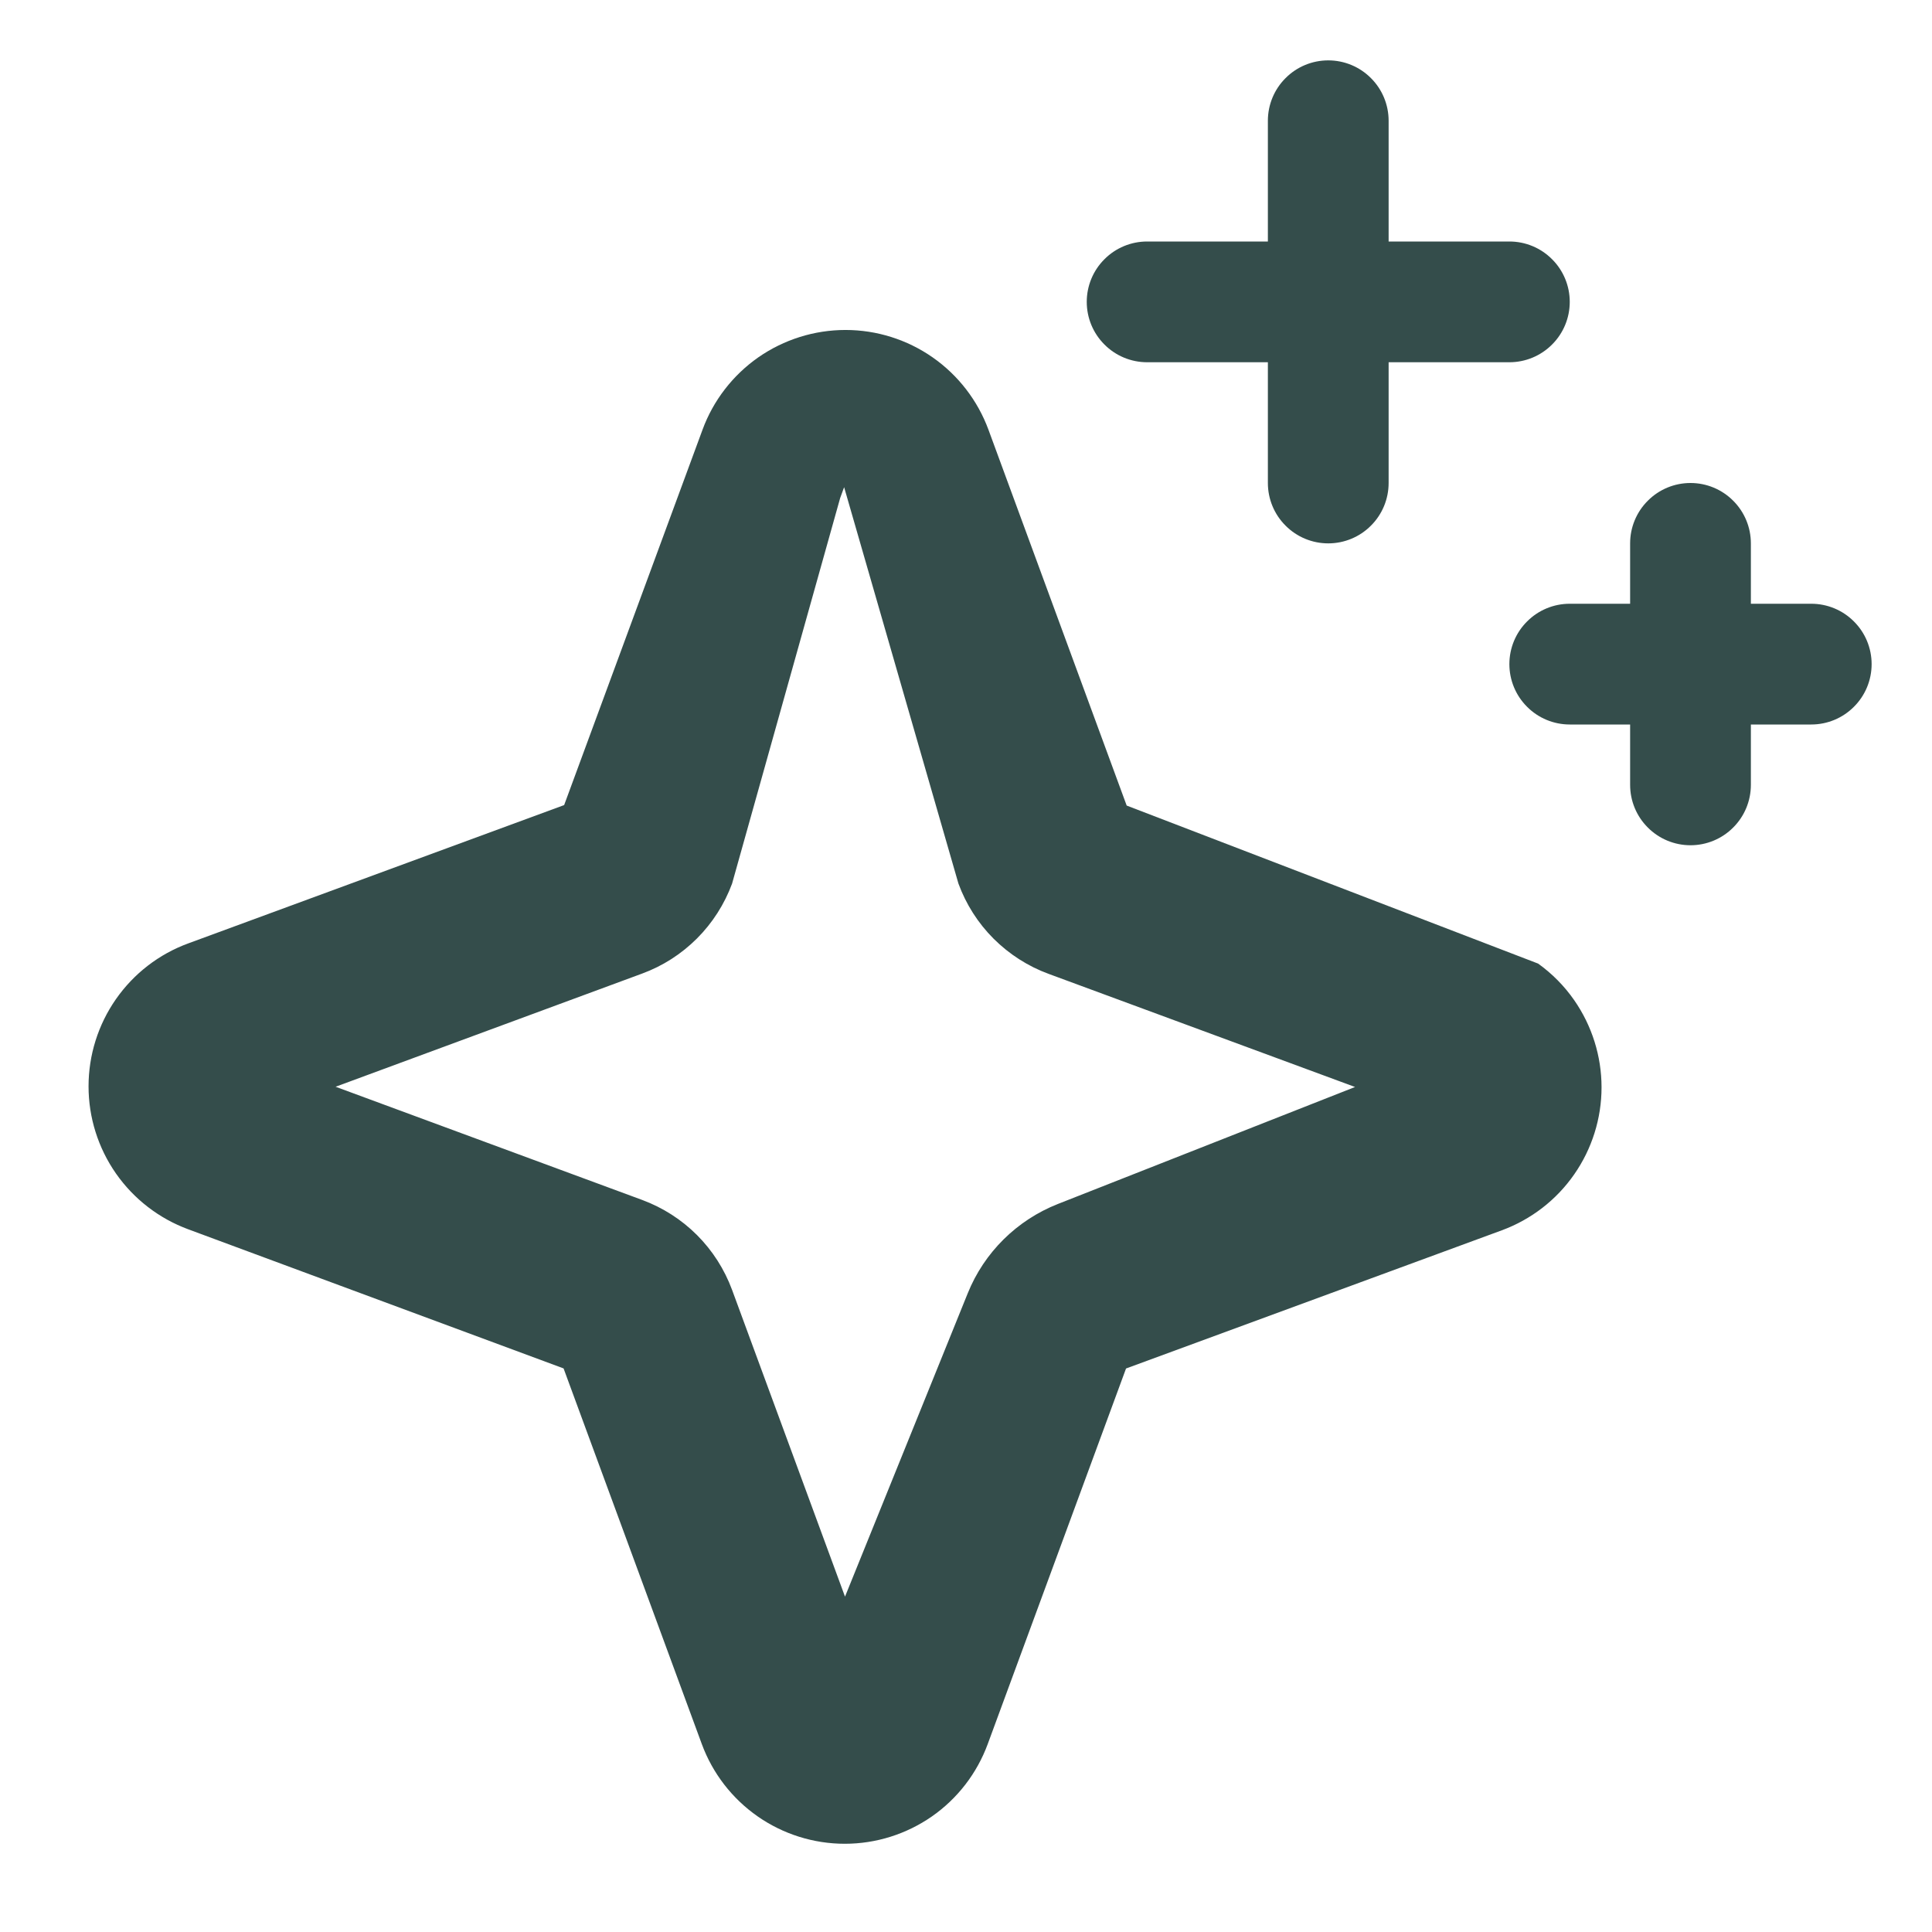 <svg width="24" height="24" viewBox="0 0 24 24" fill="none" xmlns="http://www.w3.org/2000/svg">
<path d="M13.5 3.75C13.5 3.551 13.579 3.36 13.72 3.22C13.86 3.079 14.051 3 14.25 3H15.75V1.5C15.75 1.301 15.829 1.11 15.97 0.97C16.11 0.829 16.301 0.75 16.5 0.75C16.699 0.75 16.89 0.829 17.03 0.97C17.171 1.11 17.25 1.301 17.25 1.5V3H18.75C18.949 3 19.14 3.079 19.28 3.22C19.421 3.36 19.5 3.551 19.5 3.75C19.5 3.949 19.421 4.14 19.28 4.28C19.14 4.421 18.949 4.5 18.75 4.5H17.25V6C17.25 6.199 17.171 6.39 17.03 6.53C16.89 6.671 16.699 6.75 16.5 6.75C16.301 6.75 16.11 6.671 15.97 6.53C15.829 6.39 15.75 6.199 15.75 6V4.5H14.25C14.051 4.5 13.86 4.421 13.72 4.28C13.579 4.14 13.5 3.949 13.5 3.75Z" fill="#344D4B"/>
<path d="M23.25 8.25C23.25 8.449 23.171 8.64 23.03 8.78C22.89 8.921 22.699 9 22.5 9H21.75V9.75C21.75 9.949 21.671 10.14 21.53 10.28C21.39 10.421 21.199 10.5 21 10.5C20.801 10.5 20.61 10.421 20.47 10.28C20.329 10.14 20.25 9.949 20.25 9.75V9H19.5C19.301 9 19.11 8.921 18.97 8.78C18.829 8.64 18.75 8.449 18.75 8.25C18.75 8.051 18.829 7.86 18.97 7.72C19.11 7.579 19.301 7.5 19.5 7.5H20.25V6.75C20.25 6.551 20.329 6.36 20.47 6.22C20.61 6.079 20.801 6 21 6C21.199 6 21.39 6.079 21.53 6.22C21.671 6.36 21.75 6.551 21.75 6.75V7.5H22.5C22.699 7.5 22.89 7.579 23.03 7.72C23.171 7.86 23.25 8.051 23.25 8.25Z" fill="#344D4B"/>
<path fill-rule="evenodd" clip-rule="evenodd" d="M10.503 4.099C10.116 4.099 9.738 4.218 9.42 4.439C9.103 4.661 8.86 4.975 8.727 5.338L7.008 10.001L2.339 11.719C1.975 11.852 1.662 12.094 1.44 12.412C1.219 12.729 1.1 13.107 1.1 13.495C1.1 13.882 1.219 14.26 1.44 14.577C1.662 14.895 1.976 15.137 2.339 15.271L7.001 16.999L8.718 21.665C8.852 22.029 9.094 22.342 9.412 22.564C9.729 22.785 10.107 22.904 10.494 22.904C10.882 22.904 11.259 22.785 11.577 22.564C11.895 22.342 12.136 22.029 12.27 21.665L13.988 17L18.657 15.283C19.02 15.149 19.334 14.907 19.555 14.589C19.776 14.272 19.895 13.894 19.895 13.507C19.895 13.12 19.776 12.742 19.555 12.424C19.432 12.247 19.28 12.094 19.107 11.97L13.996 10.007L12.279 5.338C12.145 4.975 11.903 4.661 11.585 4.439C11.268 4.218 10.89 4.099 10.503 4.099ZM10.437 6.186L9.094 10.977C8.999 11.233 8.851 11.465 8.658 11.658C8.465 11.851 8.233 12 7.977 12.094L4.169 13.5L7.977 14.906C8.233 15.001 8.465 15.149 8.658 15.342C8.851 15.535 8.999 15.767 9.094 16.023L10.497 19.834L12.021 16.067C12.226 15.558 12.632 15.157 13.142 14.956L16.833 13.503L13.027 12.098C12.77 12.004 12.537 11.854 12.343 11.661C12.149 11.467 12 11.233 11.906 10.976L10.486 6.052L10.437 6.186Z" fill="#344D4B"/>
</svg>
